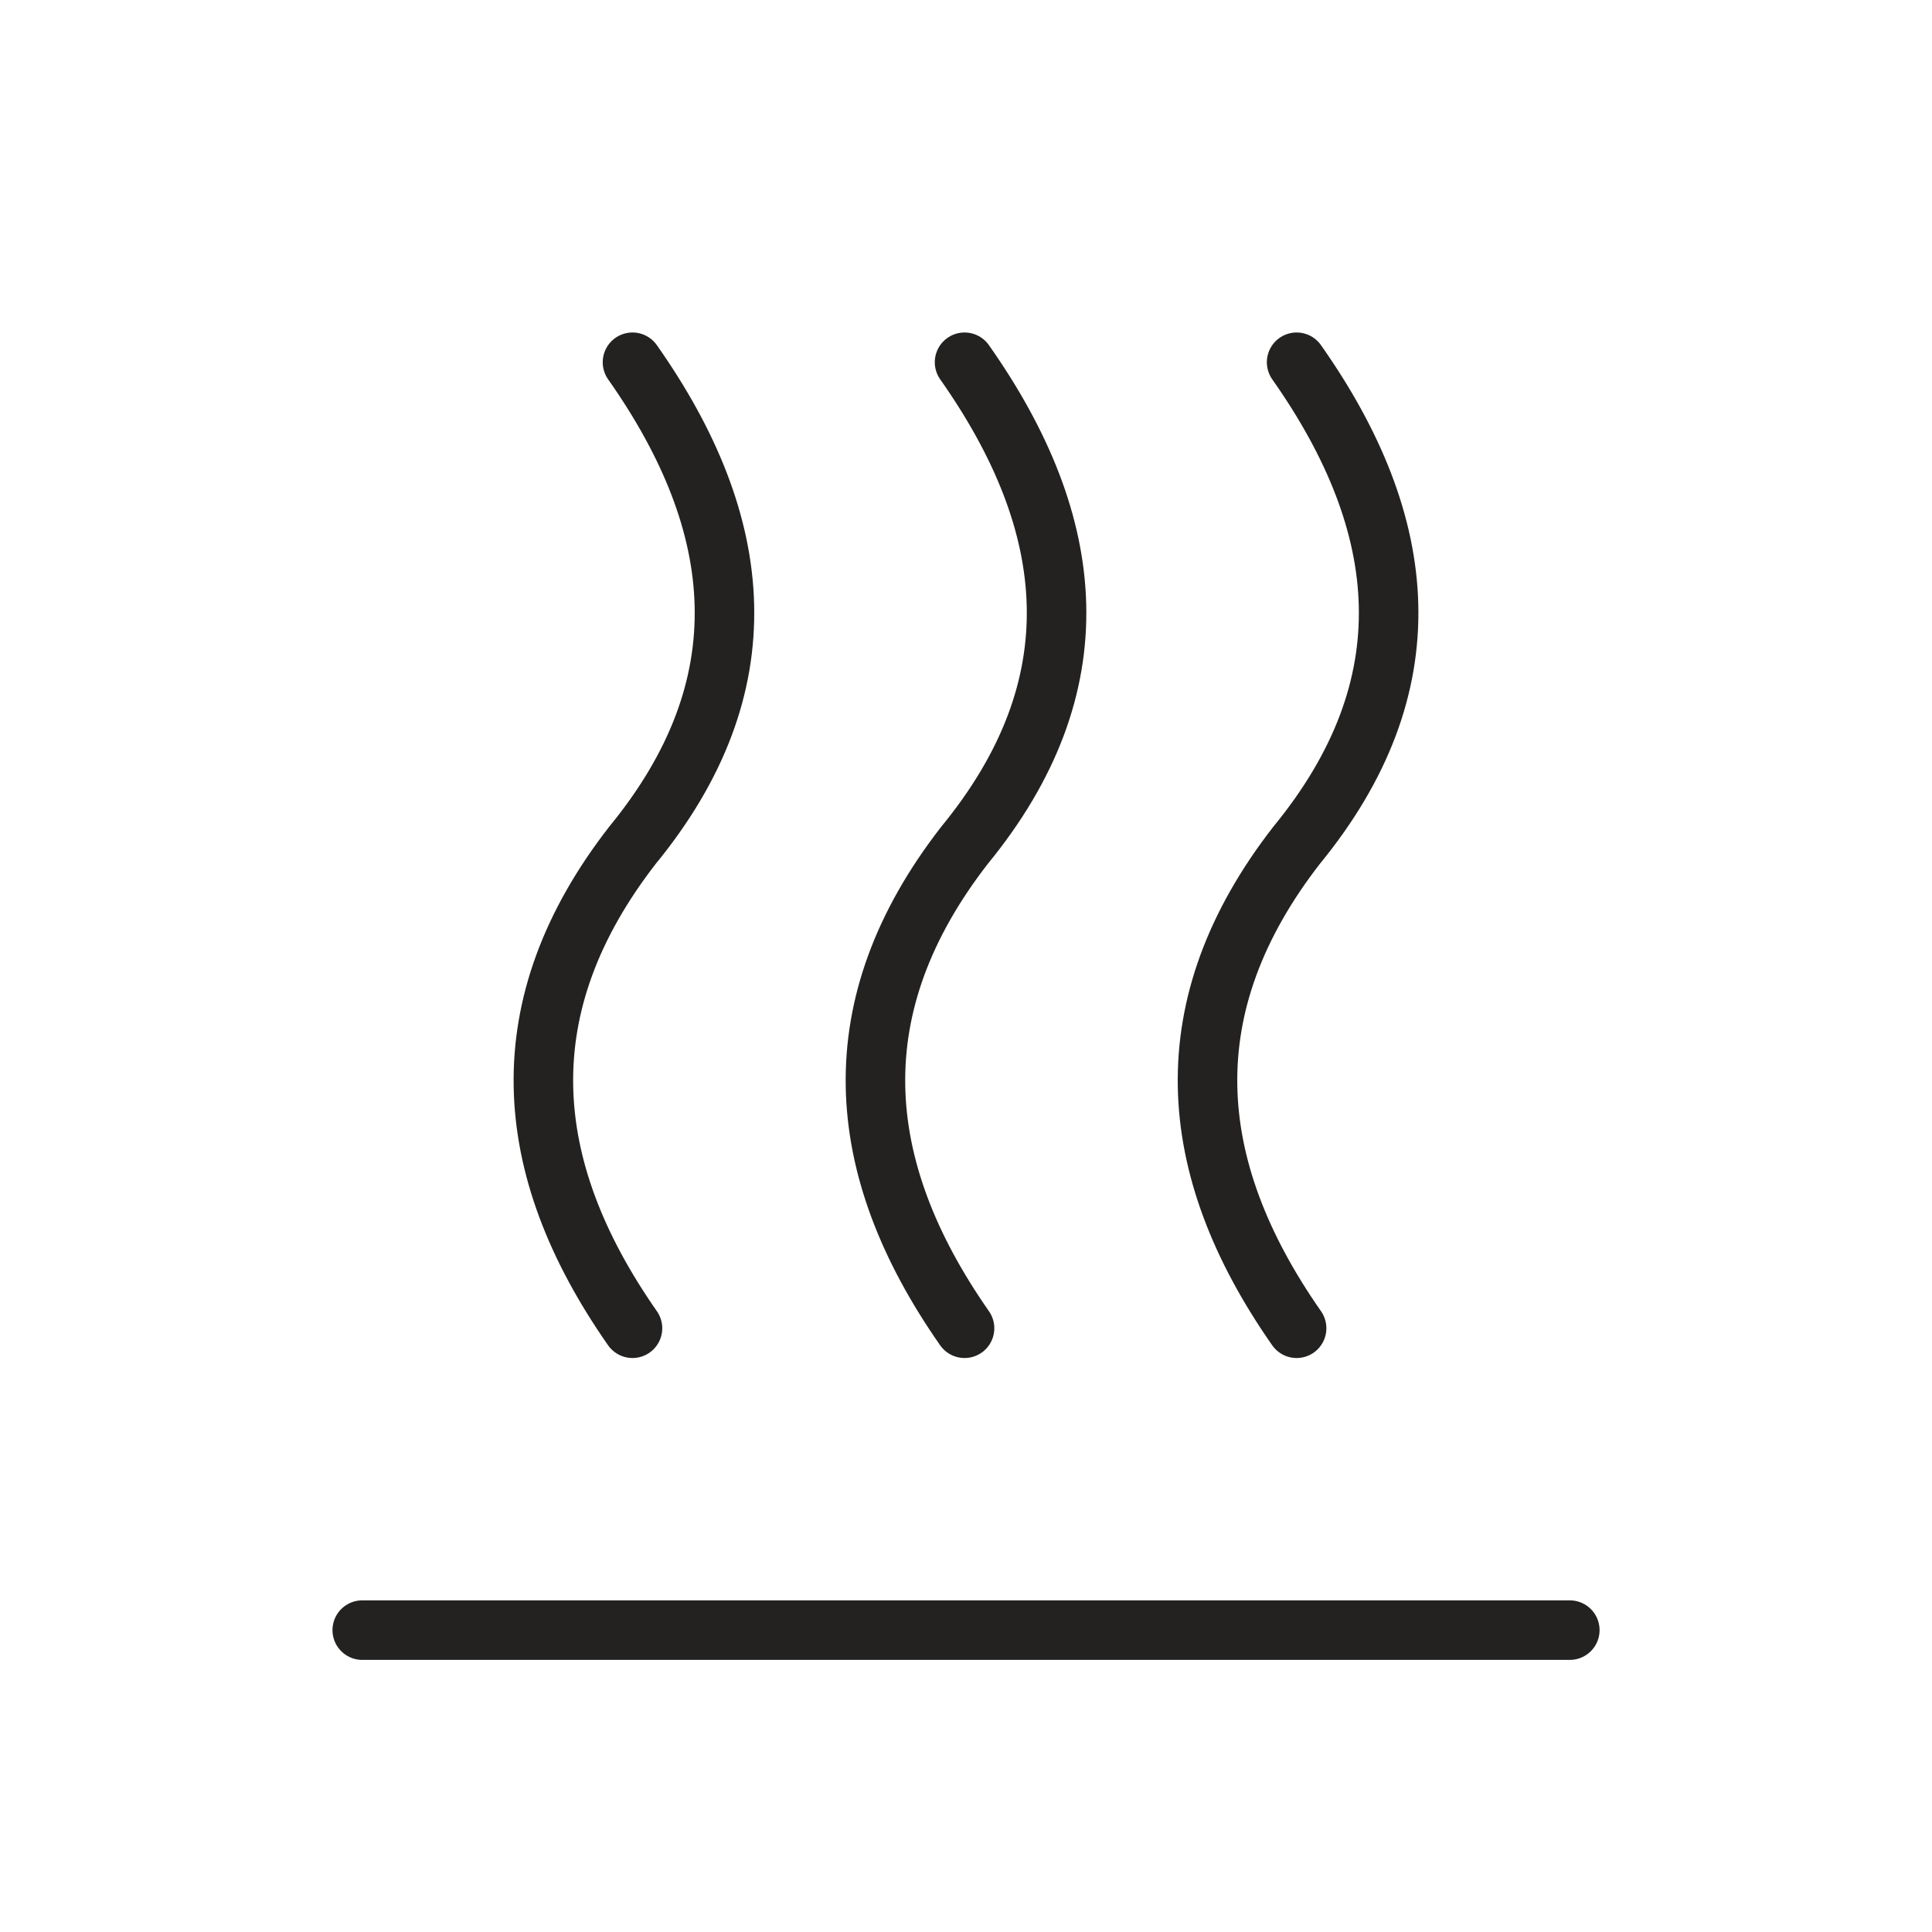 <svg width="32" height="32" viewBox="0 0 32 32" fill="none" xmlns="http://www.w3.org/2000/svg">
    <path d="M6 27L26.001 27" stroke="#232221" stroke-width="0.986" stroke-linecap="round" stroke-linejoin="round"/>
    <path d="M10.476 22C8.598 19.313 8.42 16.647 10.476 14C12.637 11.364 12.374 8.697 10.476 6" stroke="#232221" stroke-width="0.986" stroke-linecap="round" stroke-linejoin="round"/>
    <path d="M15.976 22C14.098 19.313 13.92 16.647 15.976 14C18.137 11.364 17.875 8.697 15.976 6" stroke="#232221" stroke-width="0.986" stroke-linecap="round" stroke-linejoin="round"/>
    <path d="M21.476 22C19.598 19.313 19.42 16.647 21.476 14C23.637 11.364 23.375 8.697 21.476 6" stroke="#232221" stroke-width="0.986" stroke-linecap="round" stroke-linejoin="round"/>
</svg>
